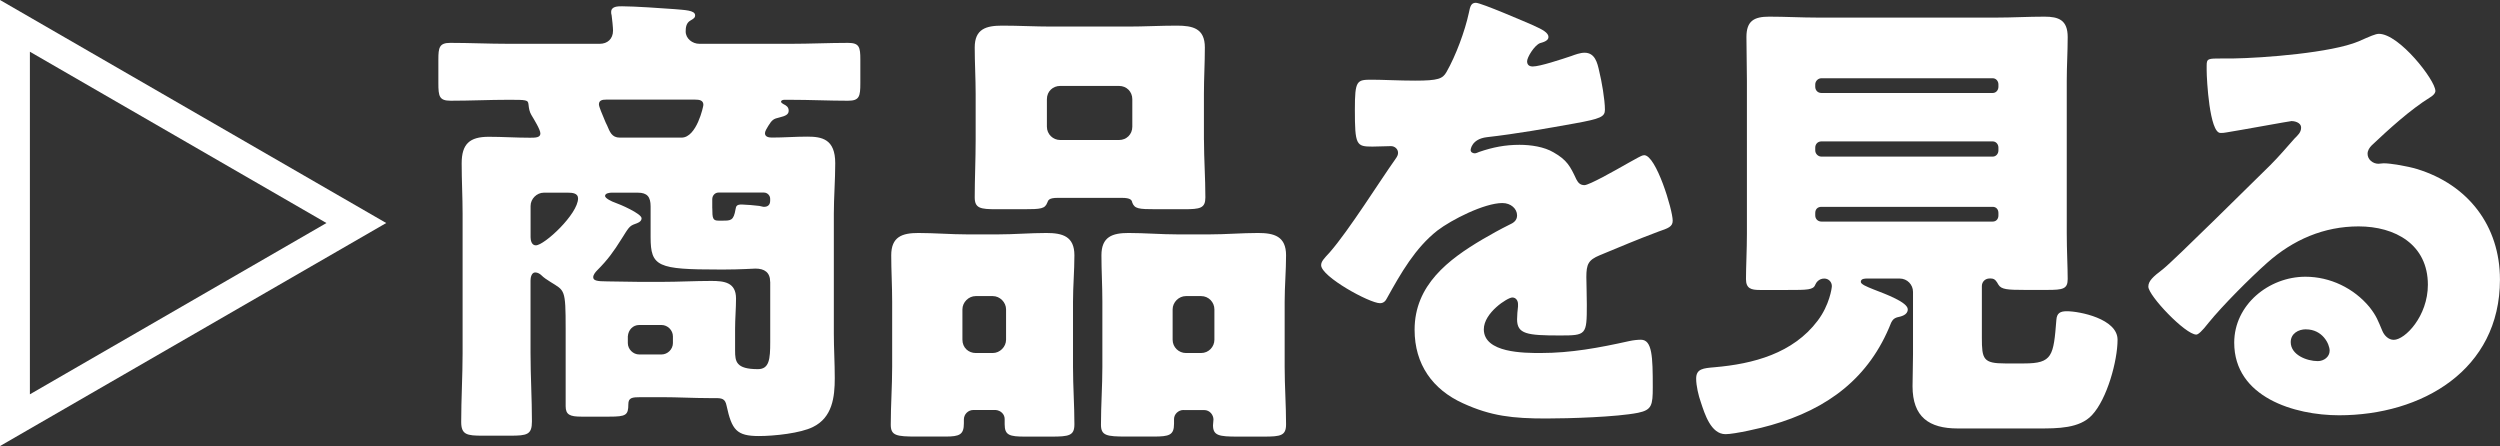 <?xml version="1.0" encoding="UTF-8"?>
<svg id="_レイヤー_2" data-name="レイヤー 2" xmlns="http://www.w3.org/2000/svg" viewBox="0 0 481.78 85.96">
  <rect x="0" y="0" width="481.78" height="85.96" fill="#333333" stroke="none"/>
  <defs>
    <style>
      .cls-1 {
        fill: #fff;
      }
    </style>
  </defs>
  <g id="_レイヤー_1-2" data-name="レイヤー 1">
    <g>
      <path class="cls-1" d="M0,85.96V0l74.43,42.98L0,85.96ZM5.76,9.97v66.02l57.15-33.01L5.76,9.97Z"/>
      <path class="cls-1" d="M147.42,25.69c0,.73.82.82,1.37.82,2.29,0,4.48-.18,6.77-.18,2.83,0,5.4.46,5.4,5.12,0,3.29-.27,6.59-.27,9.78v23.04c0,2.83.18,5.67.18,8.6,0,3.66-.46,7.59-4.21,9.42-2.38,1.19-7.41,1.74-10.42,1.74-4.3,0-5.21-1.19-6.22-5.85-.27-1.37-.91-1.46-2.2-1.46h-1.1c-3.02,0-6.13-.18-9.14-.18h-4.11c-1.65,0-2.38.09-2.38,1.37,0,2.1-.46,2.38-3.66,2.38h-5.4c-2.19,0-3.02-.36-3.02-2.01v-14.9c0-7.77-.18-7.32-2.93-9.05-.73-.46-1.28-.82-1.74-1.28-.27-.27-.73-.55-1.19-.55-.73,0-.91,1.01-.91,1.55v13.99c0,4.39.27,8.78.27,13.17,0,2.56-.92,2.75-4.21,2.75h-5.3c-3.02,0-4.12-.18-4.12-2.65,0-4.39.27-8.87.27-13.26v-26.79c0-3.29-.18-6.49-.18-9.78,0-3.75,1.55-5.12,5.21-5.12,2.65,0,5.3.18,7.95.18,1.01,0,2.01,0,2.01-.82,0-.73-1.19-2.65-1.74-3.57-.37-.64-.46-1.19-.55-2.01-.09-.91-.37-.91-3.93-.91s-7.32.18-11.06.18c-2.2,0-2.38-.82-2.38-3.38v-4.57c0-2.29.18-3.2,2.29-3.2,3.66,0,7.41.18,11.16.18h17.65c1.46,0,2.56-.91,2.56-2.56,0-.55-.18-2.29-.27-2.93-.09-.27-.09-.46-.09-.64,0-1.1,1.28-1.1,2.1-1.1,2.29,0,7.77.37,10.15.55,1.83.18,3.93.18,3.93,1.19,0,.46-.27.64-.91,1.01-.82.46-.91,1.37-.91,2.1,0,1.37,1.28,2.38,2.65,2.38h17.56c3.75,0,7.41-.18,11.07-.18,2.19,0,2.38.82,2.38,3.2v4.57c0,2.56-.18,3.38-2.38,3.38-3.66,0-7.32-.18-11.07-.18h-1.19c-.27,0-.64.09-.64.37,0,.18.27.36.46.46.55.27,1.01.55,1.01,1.28s-.64,1.01-1.74,1.28c-1.19.27-1.46.46-2.2,1.65-.27.46-.64,1.01-.64,1.46ZM104.81,37.13c-1.37,0-2.56,1.19-2.56,2.56v6.04c0,.55.18,1.55,1.01,1.55,1.65,0,8.14-6.04,8.14-9.05,0-1-1.1-1.1-1.92-1.1h-4.66ZM148.42,54.32c0-1.83-1.1-2.56-2.83-2.56-.18,0-3.11.18-5.94.18h-1.1c-11.8,0-13.17-.55-13.17-6.22v-5.94c0-1.83-.64-2.65-2.47-2.65h-5.03c-.37,0-1.28.09-1.28.64,0,.46,1.37,1.1,1.92,1.28.82.27,5.12,2.1,5.12,3.02,0,.64-.73.91-1.28,1.1-1.1.37-1.28.82-2.56,2.84-1.55,2.47-2.65,4.02-4.75,6.12-.27.27-.73.82-.73,1.28,0,.64.64.82,2.74.82,1.92,0,4.21.09,6.13.09h4.39c3.11,0,6.31-.18,9.51-.18,2.47,0,4.75.27,4.75,3.38,0,1.92-.18,3.93-.18,5.85v4.2c0,2.1.18,3.57,4.39,3.57,2.2,0,2.38-1.92,2.38-5.21v-11.61ZM116.79,19.2c-.64,0-1.37.09-1.37.91,0,.46.64,1.92,1.1,3.02.18.46.27.64.46,1.01.55,1.28.91,2.38,2.47,2.38h11.89c2.93,0,4.21-6.03,4.21-6.31,0-.91-.82-1.01-1.55-1.01h-17.19ZM120.99,66.11c0,1.19,1.01,2.2,2.19,2.2h4.3c1.19,0,2.2-1.01,2.2-2.2v-1.28c0-1.19-1.01-2.2-2.2-2.2h-4.3c-1.19,0-2.1.92-2.19,2.2v1.28ZM137.27,40.14c0,1.92.09,2.38,1.19,2.38h.82c1.55,0,2.1,0,2.47-2.2.09-.64.27-.91,1.19-.91.64,0,2.74.18,3.38.27.55.09.64.18.91.18.73,0,1.19-.37,1.19-1.19v-.37c0-.64-.55-1.19-1.19-1.19h-8.78c-.64,0-1.19.55-1.19,1.28v1.74Z"/>
      <path class="cls-1" d="M187.58,79.01c-1.01,0-1.83.82-1.83,1.83v.73c0,2.2-.82,2.56-3.57,2.56h-5.58c-3.84,0-4.94-.18-4.94-2.28,0-3.75.27-7.41.27-11.16v-12.53c0-3.11-.18-6.04-.18-8.96,0-3.57,2.1-4.3,5.21-4.3s6.31.27,9.42.27h5.94c3.11,0,6.22-.27,9.33-.27s5.4.64,5.4,4.3c0,3.02-.27,5.94-.27,8.96v12.53c0,3.75.27,7.41.27,11.07,0,2.2-1.01,2.38-4.48,2.38h-5.03c-3.02,0-3.93-.27-3.93-2.38v-1.01c0-.91-.73-1.65-1.74-1.74h-4.3ZM185.47,65.47c0,1.55,1.19,2.56,2.56,2.56h3.29c1.37,0,2.56-1.19,2.56-2.56v-5.85c0-1.37-1.19-2.56-2.56-2.56h-3.29c-1.37,0-2.56,1.19-2.56,2.56v5.85ZM232.02,26.97c0,3.66.27,7.32.27,11.07,0,2.1-1.01,2.28-4.12,2.28h-5.4c-3.38,0-4.11-.09-4.57-1.28-.09-.46-.27-.91-2.01-.91h-12.35c-1.74,0-1.83.46-2.01.91-.46,1.19-1.19,1.28-4.57,1.28h-5.3c-3.02,0-4.12-.18-4.12-2.28,0-3.48.18-7.32.18-11.07v-8.87c0-3.02-.18-6.04-.18-8.96,0-3.57,2.2-4.2,5.3-4.2s6.4.18,9.51.18h14.72c3.11,0,6.31-.18,9.42-.18s5.4.55,5.4,4.2c0,3.02-.18,5.94-.18,8.96v8.87ZM201.75,24.42c0,1.46,1.19,2.56,2.56,2.56h11.34c1.46,0,2.56-1.1,2.56-2.56v-5.3c0-1.46-1.1-2.56-2.56-2.56h-11.34c-1.37,0-2.56,1.01-2.56,2.56v5.3ZM228.08,79.01c-1.01,0-1.83.82-1.83,1.74v.91c0,2.2-.91,2.47-3.93,2.47h-5.3c-3.75,0-4.85-.18-4.85-2.28,0-3.75.27-7.41.27-11.16v-12.53c0-3.11-.18-6.04-.18-8.96,0-3.57,2.1-4.3,5.21-4.3s6.31.27,9.42.27h6.22c3.11,0,6.22-.27,9.33-.27s5.4.64,5.4,4.3c0,3.02-.27,5.94-.27,8.96v12.53c0,3.75.27,7.41.27,11.07,0,2.2-1.01,2.38-4.3,2.38h-5.03c-3.57,0-4.75-.18-4.75-2.19,0-.37.09-.73.09-1.1,0-.82-.64-1.83-1.83-1.83h-3.93ZM225.98,65.47c0,1.46,1.19,2.56,2.56,2.56h2.93c1.46,0,2.56-1.19,2.56-2.56v-5.85c0-1.37-1.1-2.56-2.56-2.56h-2.93c-1.37,0-2.56,1.19-2.56,2.56v5.85Z"/>
      <path class="cls-1" d="M295.58,4.94c1.65.73,2.83,1.37,2.83,2.19,0,.73-1,1.01-1.65,1.19-1.1.46-2.47,2.74-2.47,3.48s.46,1.01,1.1,1.01c1.37,0,5.49-1.37,7.41-2.01.73-.27,1.74-.64,2.56-.64,2.01,0,2.47,1.92,2.83,3.57.46,1.83,1.1,5.49,1.1,7.41,0,1.37-.82,1.74-5.85,2.65-5.03.91-11.25,2.01-16.92,2.65-2.93.36-3.11,2.38-3.11,2.47,0,.46.46.64.82.64.18,0,.64-.18.82-.27,2.65-.91,5.03-1.37,7.77-1.37,2.19,0,4.75.37,6.58,1.46,2.56,1.46,3.2,2.65,4.39,5.21.37.73.82,1.1,1.55,1.1.91,0,5.76-2.74,8.5-4.3.82-.46,1.46-.82,1.83-1.01.37-.18.82-.46,1.19-.46,2.29,0,5.49,10.52,5.49,12.62,0,1.19-.91,1.46-2.74,2.1-4.39,1.65-7.13,2.83-11.34,4.57-2.19.91-2.56,1.74-2.56,4.21,0,1.1.09,3.29.09,5.3,0,5.85-.09,5.94-5.21,5.94-6.31,0-8.23-.27-8.23-3.11,0-.82.09-1.65.18-2.47v-.46c0-.64-.37-1.28-1.1-1.28-.91,0-5.49,2.93-5.49,6.13,0,4.57,7.77,4.57,10.97,4.57,5.85,0,11.25-1.01,17.01-2.29.82-.18,1.65-.27,2.29-.27,2.19,0,2.29,3.29,2.29,9.14,0,3.48-.18,4.39-2.83,4.94-4.12.82-13.26,1.1-17.74,1.1-6.4,0-10.61-.46-16-2.93-5.85-2.65-9.33-7.5-9.33-14.17,0-8.6,6.49-13.54,13.17-17.47,1.55-.91,3.38-1.92,5.03-2.74.82-.36,1.55-.82,1.55-1.83,0-1.28-1.19-2.38-2.83-2.38-3.47,0-9.78,3.2-12.53,5.3-4.3,3.38-7.04,8.23-9.69,12.99-.27.55-.64,1.01-1.37,1.01-2.01,0-11.34-5.12-11.34-7.32,0-.73.55-1.28,1.65-2.47,3.75-4.3,9.69-13.81,12.62-17.92.46-.64.55-.91.55-1.28,0-.73-.64-1.28-1.37-1.28-1.1,0-2.38.09-3.57.09-3.11,0-3.38-.27-3.38-7.13,0-5.67.37-5.76,3.29-5.76,2.01,0,5.3.18,8.32.18,4.48,0,5.3-.37,6.04-1.65,1.83-3.2,3.57-7.95,4.3-11.34.27-1.37.46-2.01,1.37-2.01,1.01,0,9.69,3.75,11.16,4.39Z"/>
      <path class="cls-1" d="M341.31,81.93c-1.83.55-7.04,1.74-8.78,1.74-2.83,0-4.02-3.93-4.75-6.13-.46-1.28-.91-3.2-.91-4.57,0-1.92,1.37-2.01,3.57-2.2,7.41-.64,15.09-2.65,19.84-8.96,2.29-3.02,2.74-6.31,2.74-6.67,0-.82-.64-1.46-1.46-1.46-1.01,0-1.55.73-1.74,1.19-.37,1.01-1.55,1.01-5.3,1.01h-5.4c-1.65,0-2.65-.27-2.65-2.1,0-2.29.18-5.67.18-8.78V15.55c0-2.83-.09-5.58-.09-8.41,0-3.11,1.46-3.93,4.39-3.93,3.11,0,6.22.18,9.33.18h34.47c3.02,0,6.13-.18,9.24-.18,2.74,0,4.48.64,4.48,3.93,0,2.83-.18,5.58-.18,8.41v29.44c0,3.2.18,6.49.18,8.78,0,1.92-.91,2.1-3.93,2.1h-4.39c-3.29,0-4.48-.09-5.03-1.01-.37-.64-.64-1.19-1.46-1.19h-.27c-.82,0-1.46.64-1.46,1.46v9.97c0,4.12.27,4.94,4.48,4.94h3.66c5.49,0,5.67-1.46,6.22-8.41.09-1.28.73-1.65,2.01-1.65,2.47,0,9.78,1.46,9.78,5.49s-2.01,11.43-4.94,14.54c-2.38,2.56-6.58,2.56-10.24,2.56h-15.64c-5.49,0-8.69-2.2-8.69-8.14,0-1.37.09-4.48.09-6.12v-12.07c0-1.37-1.1-2.56-2.56-2.56h-6.31c-.37,0-1.19,0-1.19.64,0,.46,1.1.91,2.47,1.46,2.38.92,6.58,2.47,6.58,3.84,0,1.1-1.28,1.37-2.1,1.55-.55.18-.82.46-1.1,1.01-4.21,10.7-12.25,16.64-23.13,19.75ZM349.82,16.73c0,.64.46,1.19,1.19,1.19h33.01c.64,0,1.1-.55,1.1-1.19v-.46c0-.64-.46-1.19-1.1-1.19h-33.01c-.64,0-1.19.55-1.19,1.19v.46ZM349.82,28.99c0,.64.55,1.19,1.19,1.19h33.01c.64,0,1.1-.55,1.1-1.19v-.55c0-.64-.46-1.19-1.1-1.19h-33.01c-.73,0-1.19.55-1.19,1.19v.55ZM349.82,41.51c0,.73.55,1.19,1.19,1.19h33.01c.64,0,1.1-.46,1.1-1.19v-.46c0-.73-.46-1.19-1.1-1.19h-33.01c-.73,0-1.19.46-1.19,1.19v.46Z"/>
      <path class="cls-1" d="M469.34,17.47c0,.55-.55,1.01-1.01,1.28-3.84,2.38-7.95,6.13-11.25,9.24-.46.46-.82,1.01-.82,1.65,0,1.1,1.01,1.92,2.1,1.92.27,0,.64-.09,1.01-.09,1.37,0,4.57.55,6.4,1.1,9.88,3.02,16,10.97,16,21.31,0,17.47-15.09,26.15-31,26.15-8.6,0-20.21-3.48-20.21-13.99,0-7.31,6.67-12.71,13.72-12.71,4.76,0,9.33,2.2,12.35,5.85,1.37,1.74,1.65,2.65,2.47,4.57.37.91,1.19,1.74,2.2,1.74,2.19,0,6.58-4.57,6.58-10.61,0-7.77-6.31-11.25-13.35-11.25-6.68,0-12.62,2.56-17.65,7.04-3.29,2.93-8.5,8.14-11.25,11.52-1.28,1.65-2.01,2.29-2.38,2.29-2.1,0-9.24-7.5-9.24-9.24,0-1.1.91-1.92,2.83-3.38,2.29-1.83,17.47-16.92,20.67-20.03,1.74-1.74,3.11-3.38,4.66-5.12.64-.64,1.28-1.19,1.28-2.1,0-1.1-1.46-1.28-1.83-1.28-.27,0-10.24,1.83-12.62,2.2-.37.09-.73.09-1.1.09-2.1,0-2.65-10.33-2.65-12.07v-.91c0-1.37.27-1.37,2.93-1.37h2.1c5.94-.09,19.02-1.1,24.23-3.29,2.29-1.01,3.29-1.46,3.93-1.46,3.93,0,10.88,8.96,10.88,10.97ZM444.38,63.46c-1.46,0-2.93.82-2.93,2.47,0,2.47,3.11,3.66,5.21,3.66,1.19,0,2.29-.82,2.29-2.01,0-1.28-1.37-4.11-4.57-4.11Z"/>
    </g>
  </g>
</svg>